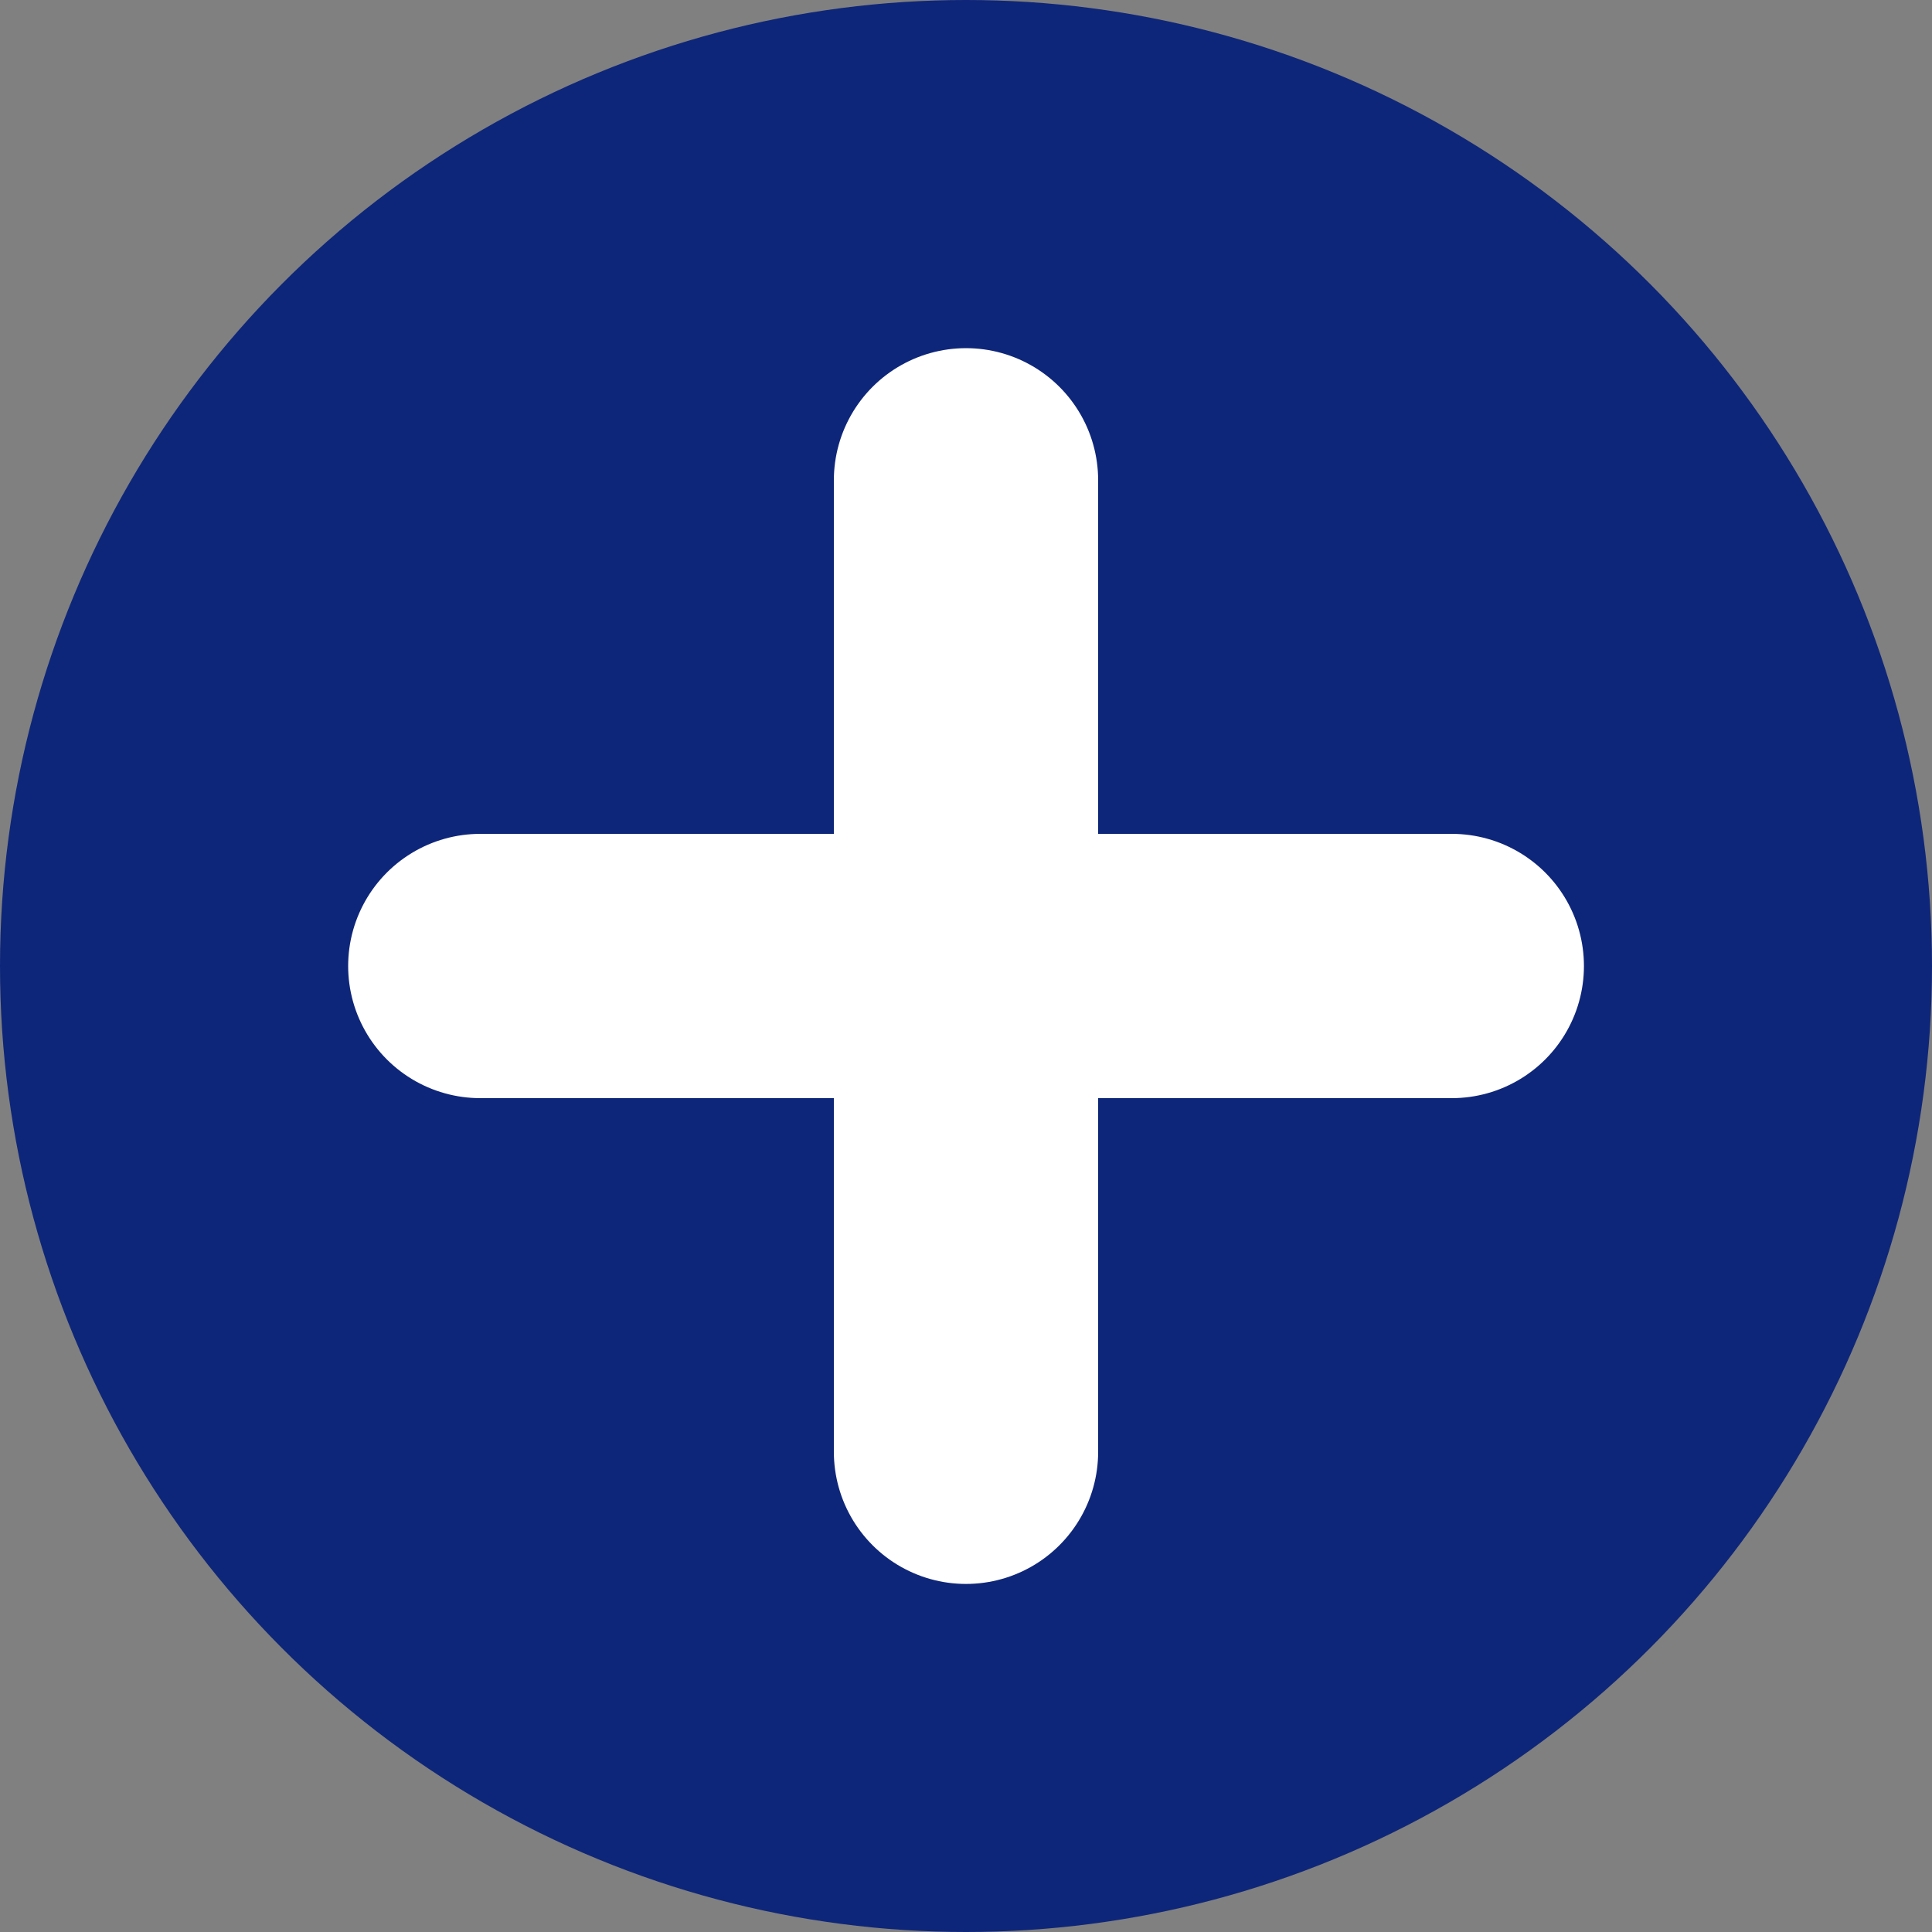 <svg id="グループ_84" data-name="グループ 84" xmlns="http://www.w3.org/2000/svg" width="20.768" height="20.768" viewBox="0 0 20.768 20.768">
  <rect x="0" y="0" width="20.768" height="20.768" fill="#808080" stroke="none"/>
  <circle id="楕円形_9" data-name="楕円形 9" cx="10.384" cy="10.384" r="10.384" fill="#0e2679"/>
  <g id="グループ_83" data-name="グループ 83" transform="translate(5.163 5.163)">
    <line id="線_8" data-name="線 8" x2="10.443" transform="translate(0 5.221)" fill="none" stroke="#fff" stroke-linecap="round" stroke-linejoin="round" stroke-width="2.841"/>
    <line id="線_9" data-name="線 9" y2="10.443" transform="translate(5.221)" fill="none" stroke="#fff" stroke-linecap="round" stroke-linejoin="round" stroke-width="2.841"/>
  </g>
</svg>
